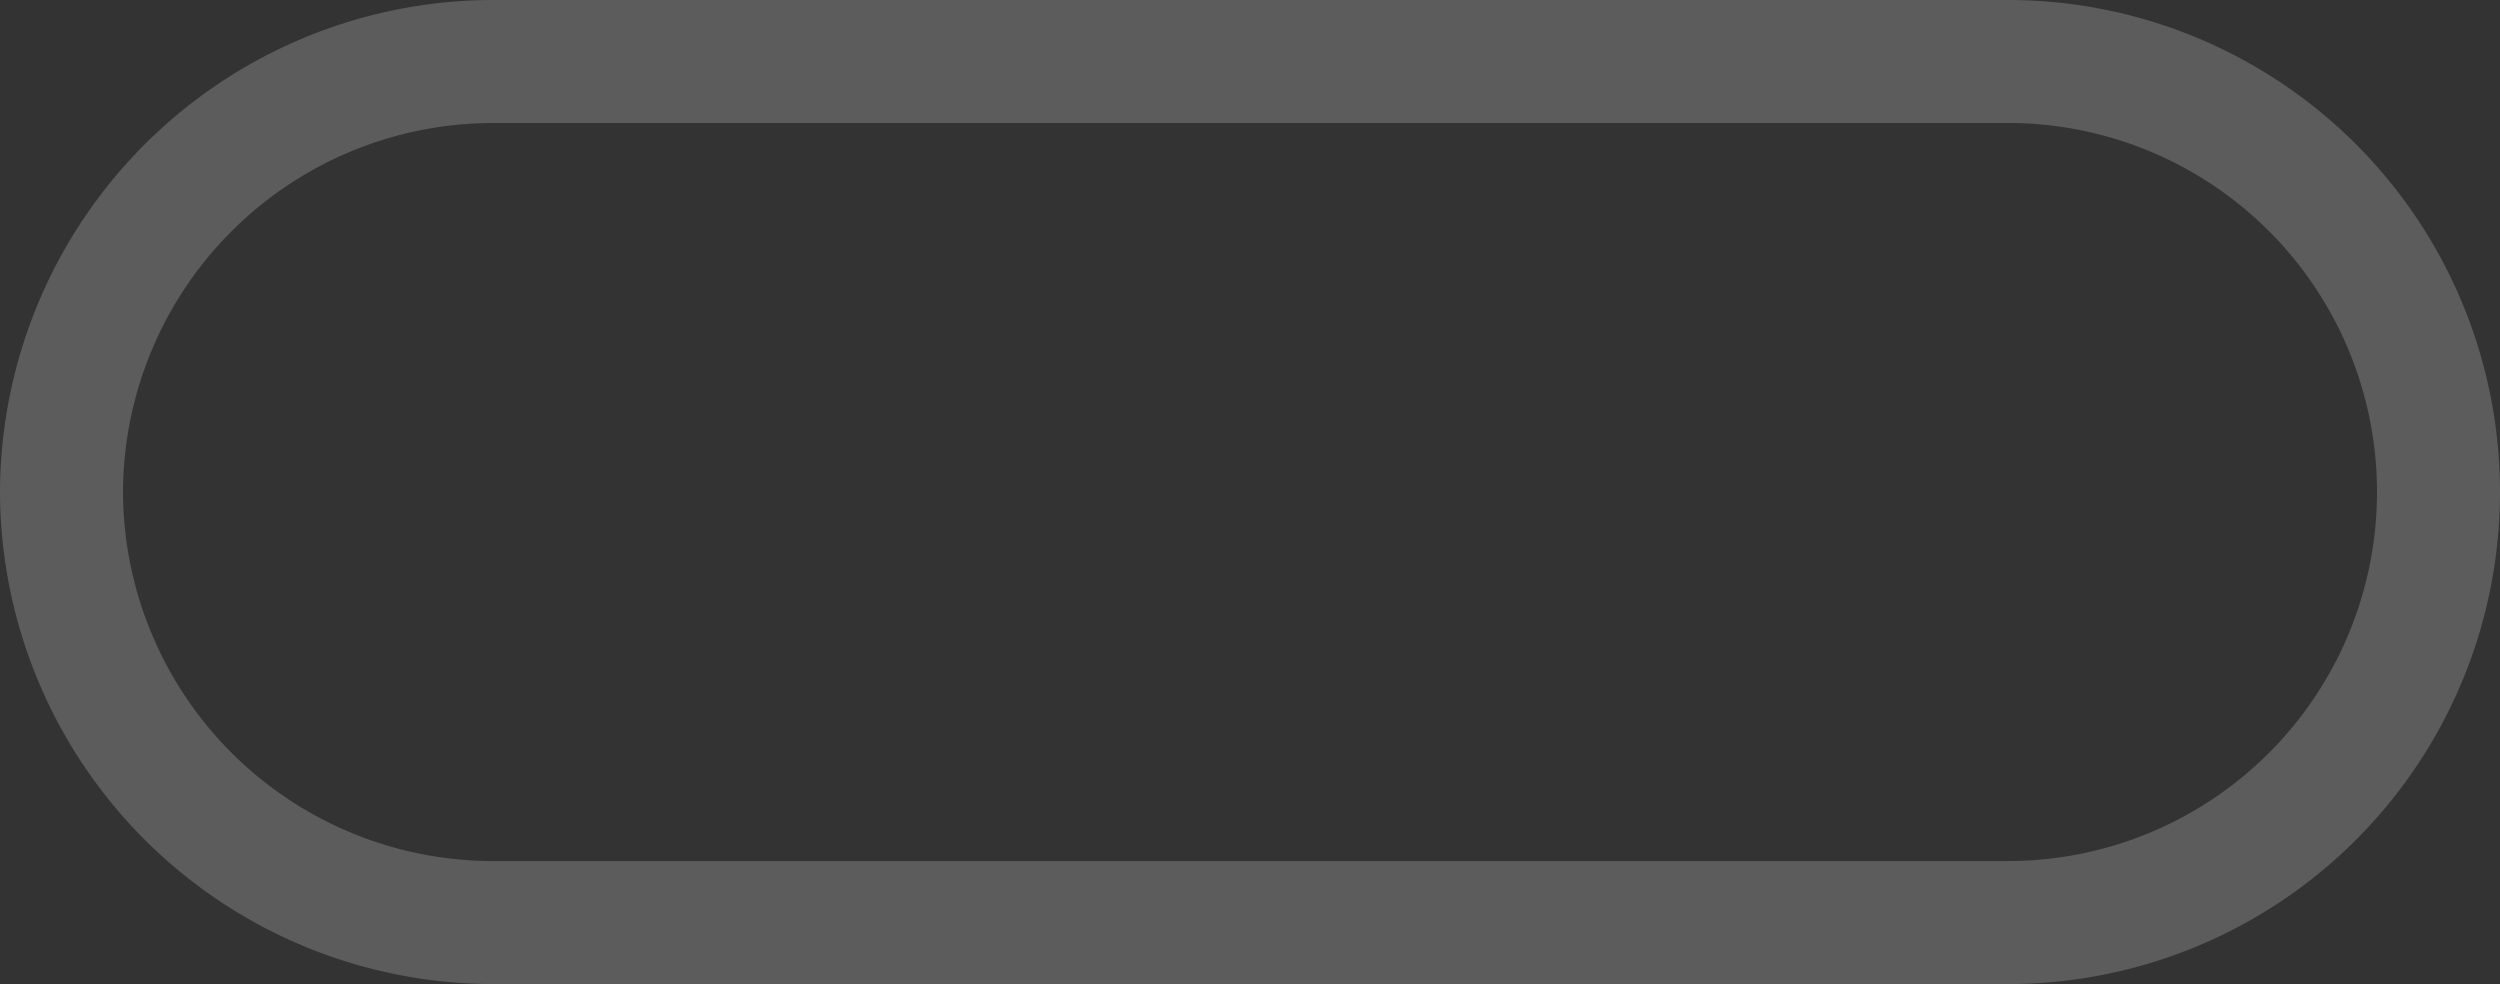 <svg xmlns="http://www.w3.org/2000/svg" width="57.105" height="22.478" viewBox="0 0 57.105 22.478">
  <rect x="0" y="0" width="57.105" height="22.478" fill="#333333" stroke="none"/>
  <path id="路径_265" data-name="路径 265" d="M25.866,28.478H-8.761A11.272,11.272,0,0,1-20,17.239,11.272,11.272,0,0,1-8.761,6H25.866a11.239,11.239,0,1,1,0,22.478ZM-8.761,8.81a8.454,8.454,0,0,0-8.429,8.429,8.454,8.454,0,0,0,8.429,8.429H25.866a8.429,8.429,0,1,0,0-16.859Z" transform="translate(20 -6)" fill="#fff" opacity="0.2"/>
</svg>
